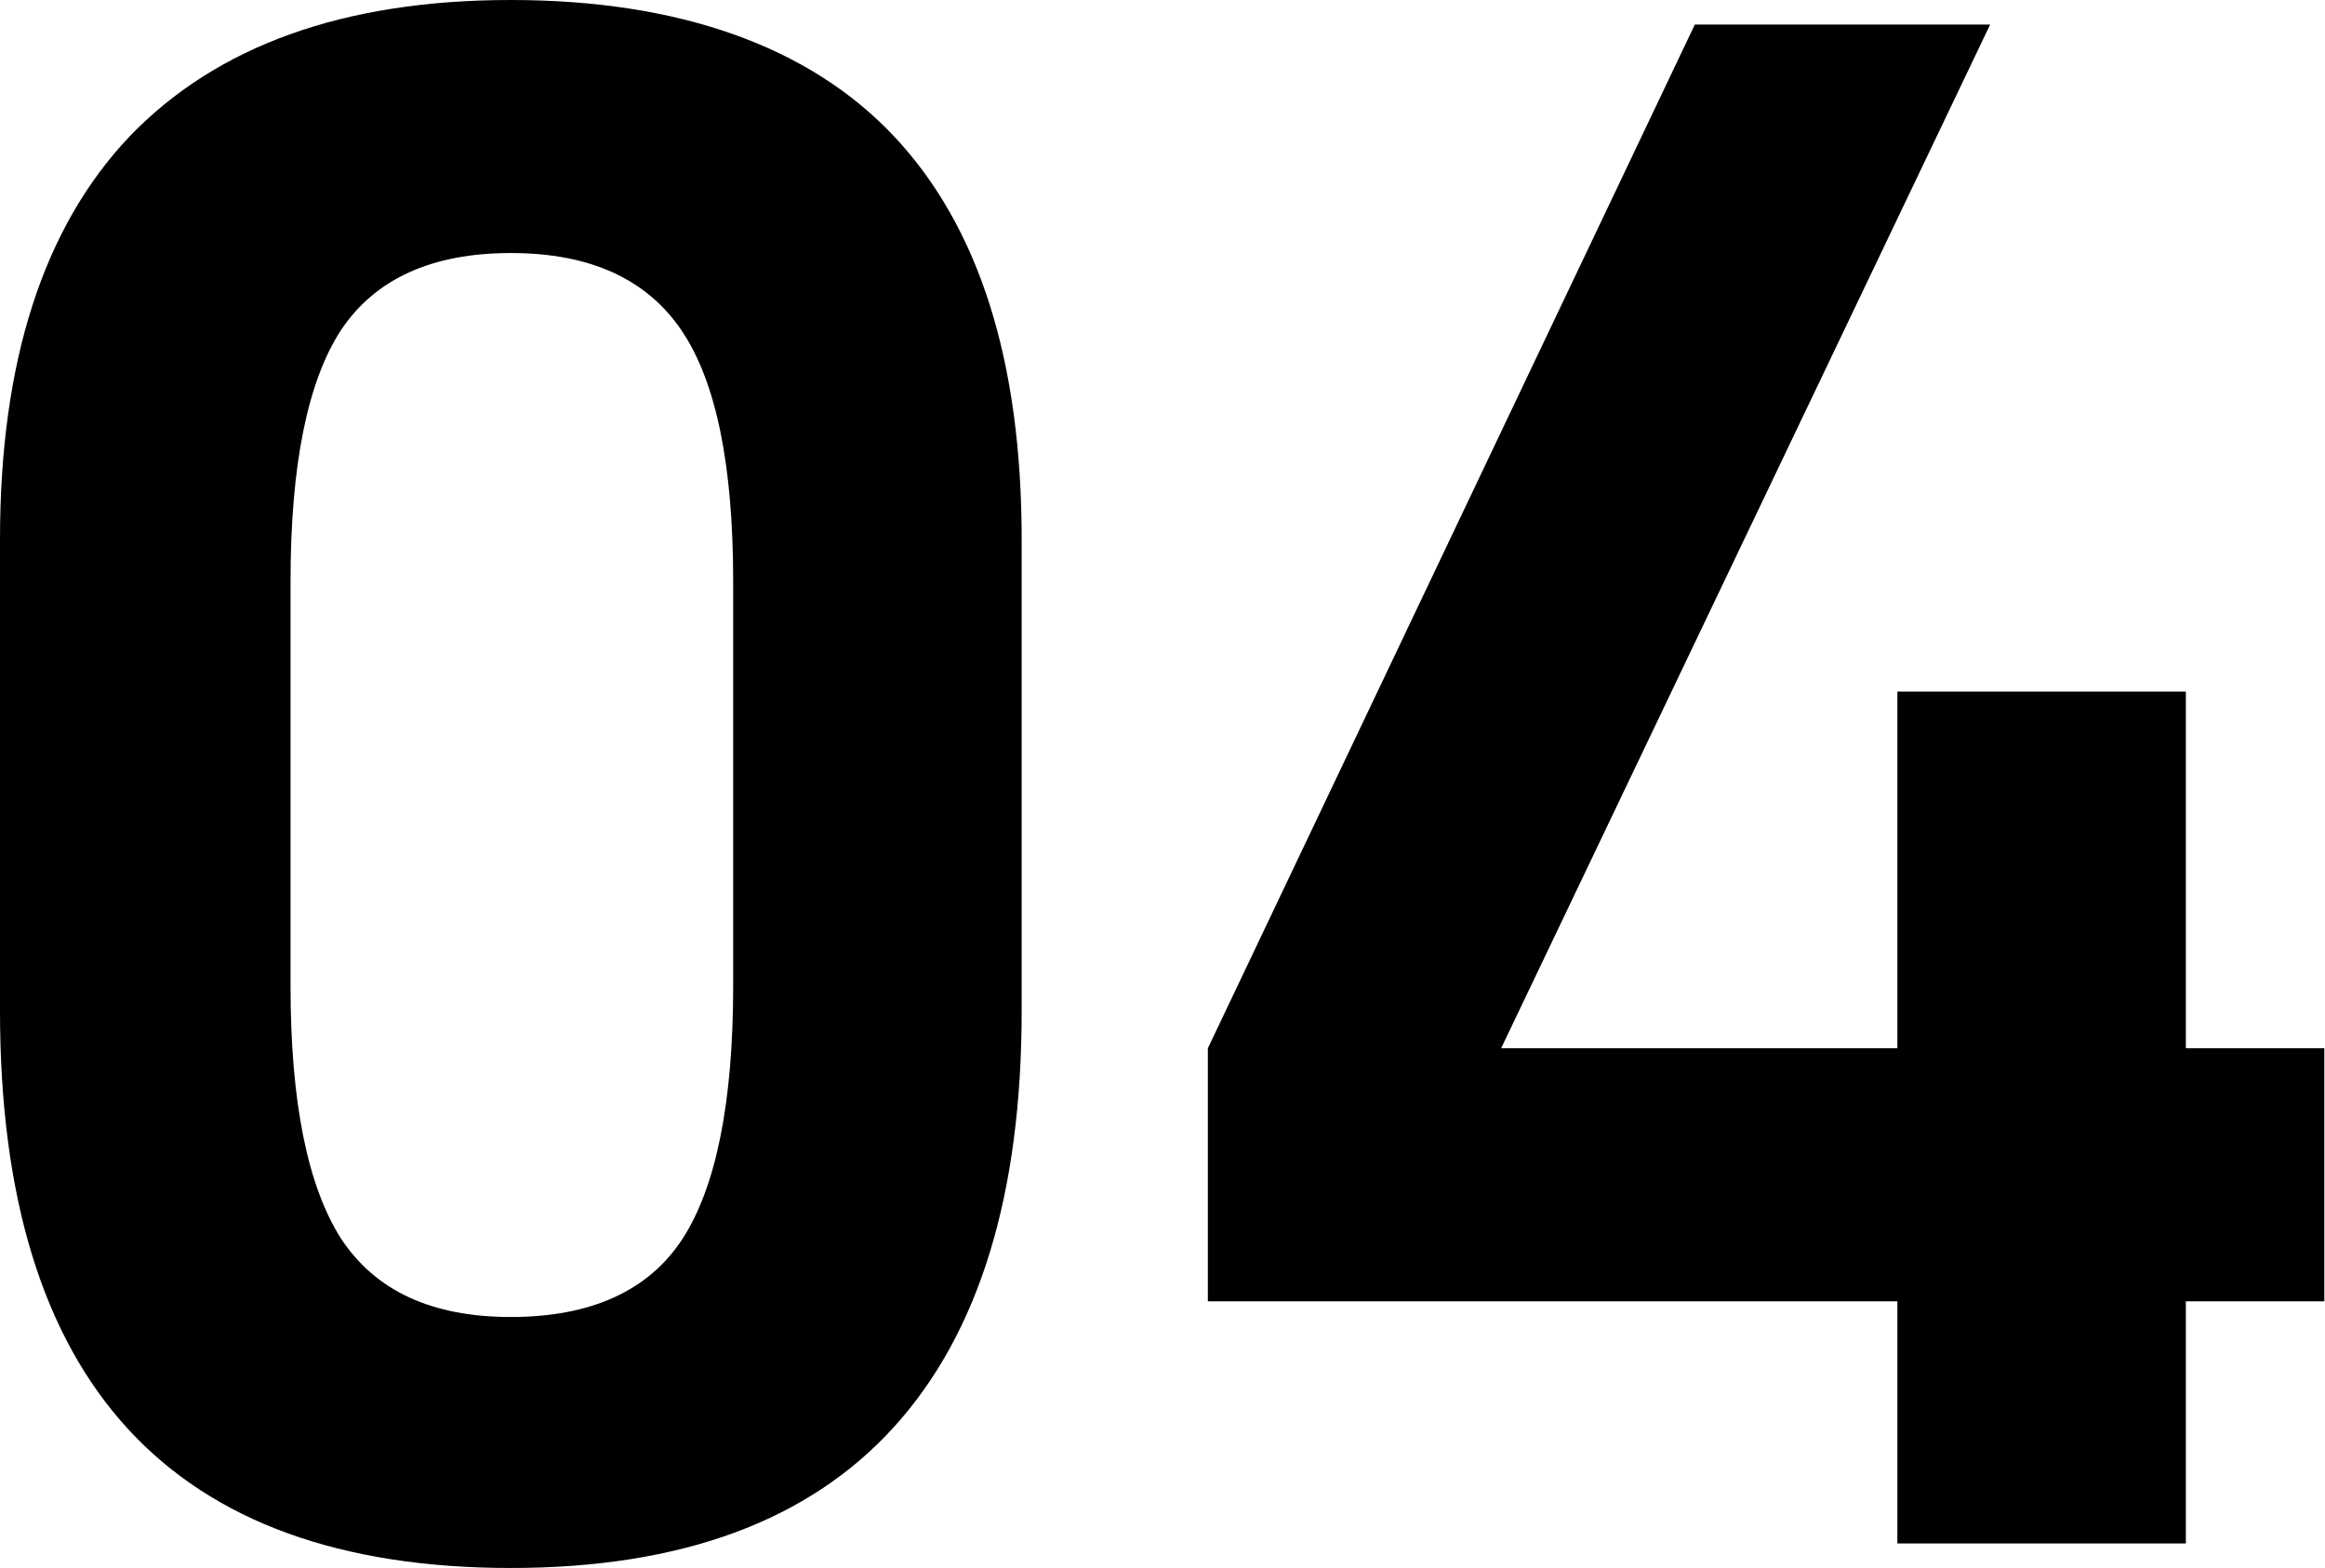 <?xml version="1.0" encoding="UTF-8"?><svg id="_イヤー_2" xmlns="http://www.w3.org/2000/svg" viewBox="0 0 34.09 22.99"><g id="_イヤー_1-2"><g><path d="M0,7.91C0,5.31,.63,3.34,1.9,2,3.18,.67,5.04,0,7.49,0s4.37,.67,5.62,2c1.25,1.33,1.87,3.3,1.87,5.91v6.91c0,2.69-.62,4.72-1.87,6.1-1.25,1.38-3.12,2.07-5.62,2.07-4.99,0-7.49-2.72-7.49-8.17V7.91Zm10.75,6.55v-5.94c0-1.7-.25-2.93-.76-3.68s-1.34-1.13-2.5-1.13-1.99,.38-2.49,1.13c-.49,.75-.74,1.98-.74,3.68v5.94c0,1.7,.25,2.93,.74,3.7,.5,.76,1.32,1.15,2.49,1.15s2.02-.38,2.52-1.15c.49-.76,.74-2,.74-3.7Z"/><path d="M32.05,19.08v3.55h-4.23v-3.55h-10.11v-3.71L24.85,.36h4.33l-7.17,15.01h5.81v-5.23h4.23v5.23h2.03v3.71h-2.03Z"/></g></g></svg>